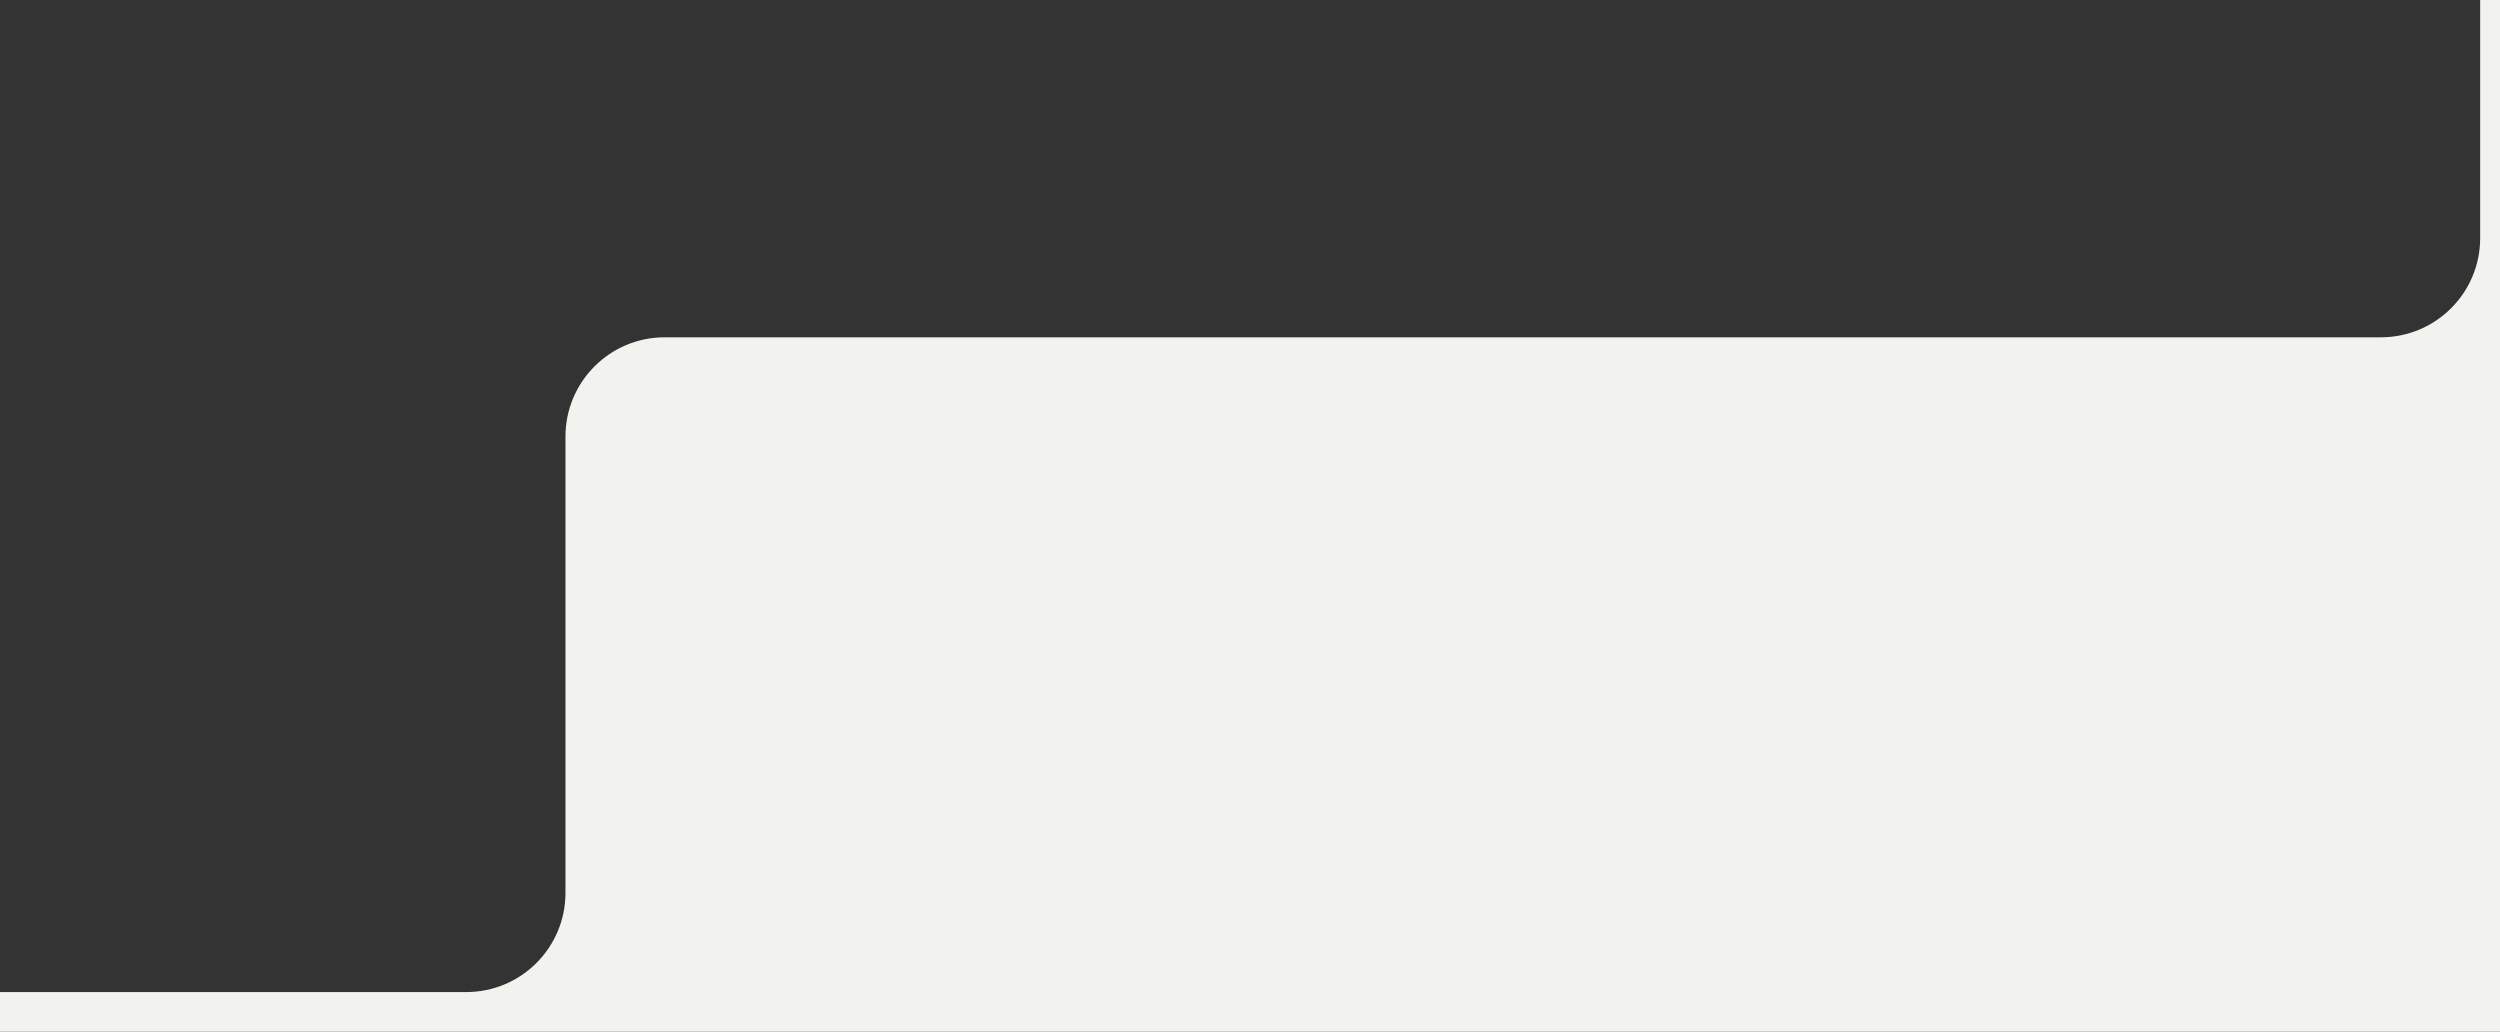<?xml version="1.0" encoding="UTF-8"?> <svg xmlns="http://www.w3.org/2000/svg" width="252" height="104" viewBox="0 0 252 104" fill="none"><rect x="0" y="0" width="252" height="104" fill="#333333" stroke="none"/> <path fill-rule="evenodd" clip-rule="evenodd" d="M250 0V24C250 29.523 245.523 34 240 34H67C61.477 34 57 38.477 57 44V90C57 95.523 52.523 100 47 100H0V104H252V0H250Z" fill="#F2F3EE"></path> </svg> 